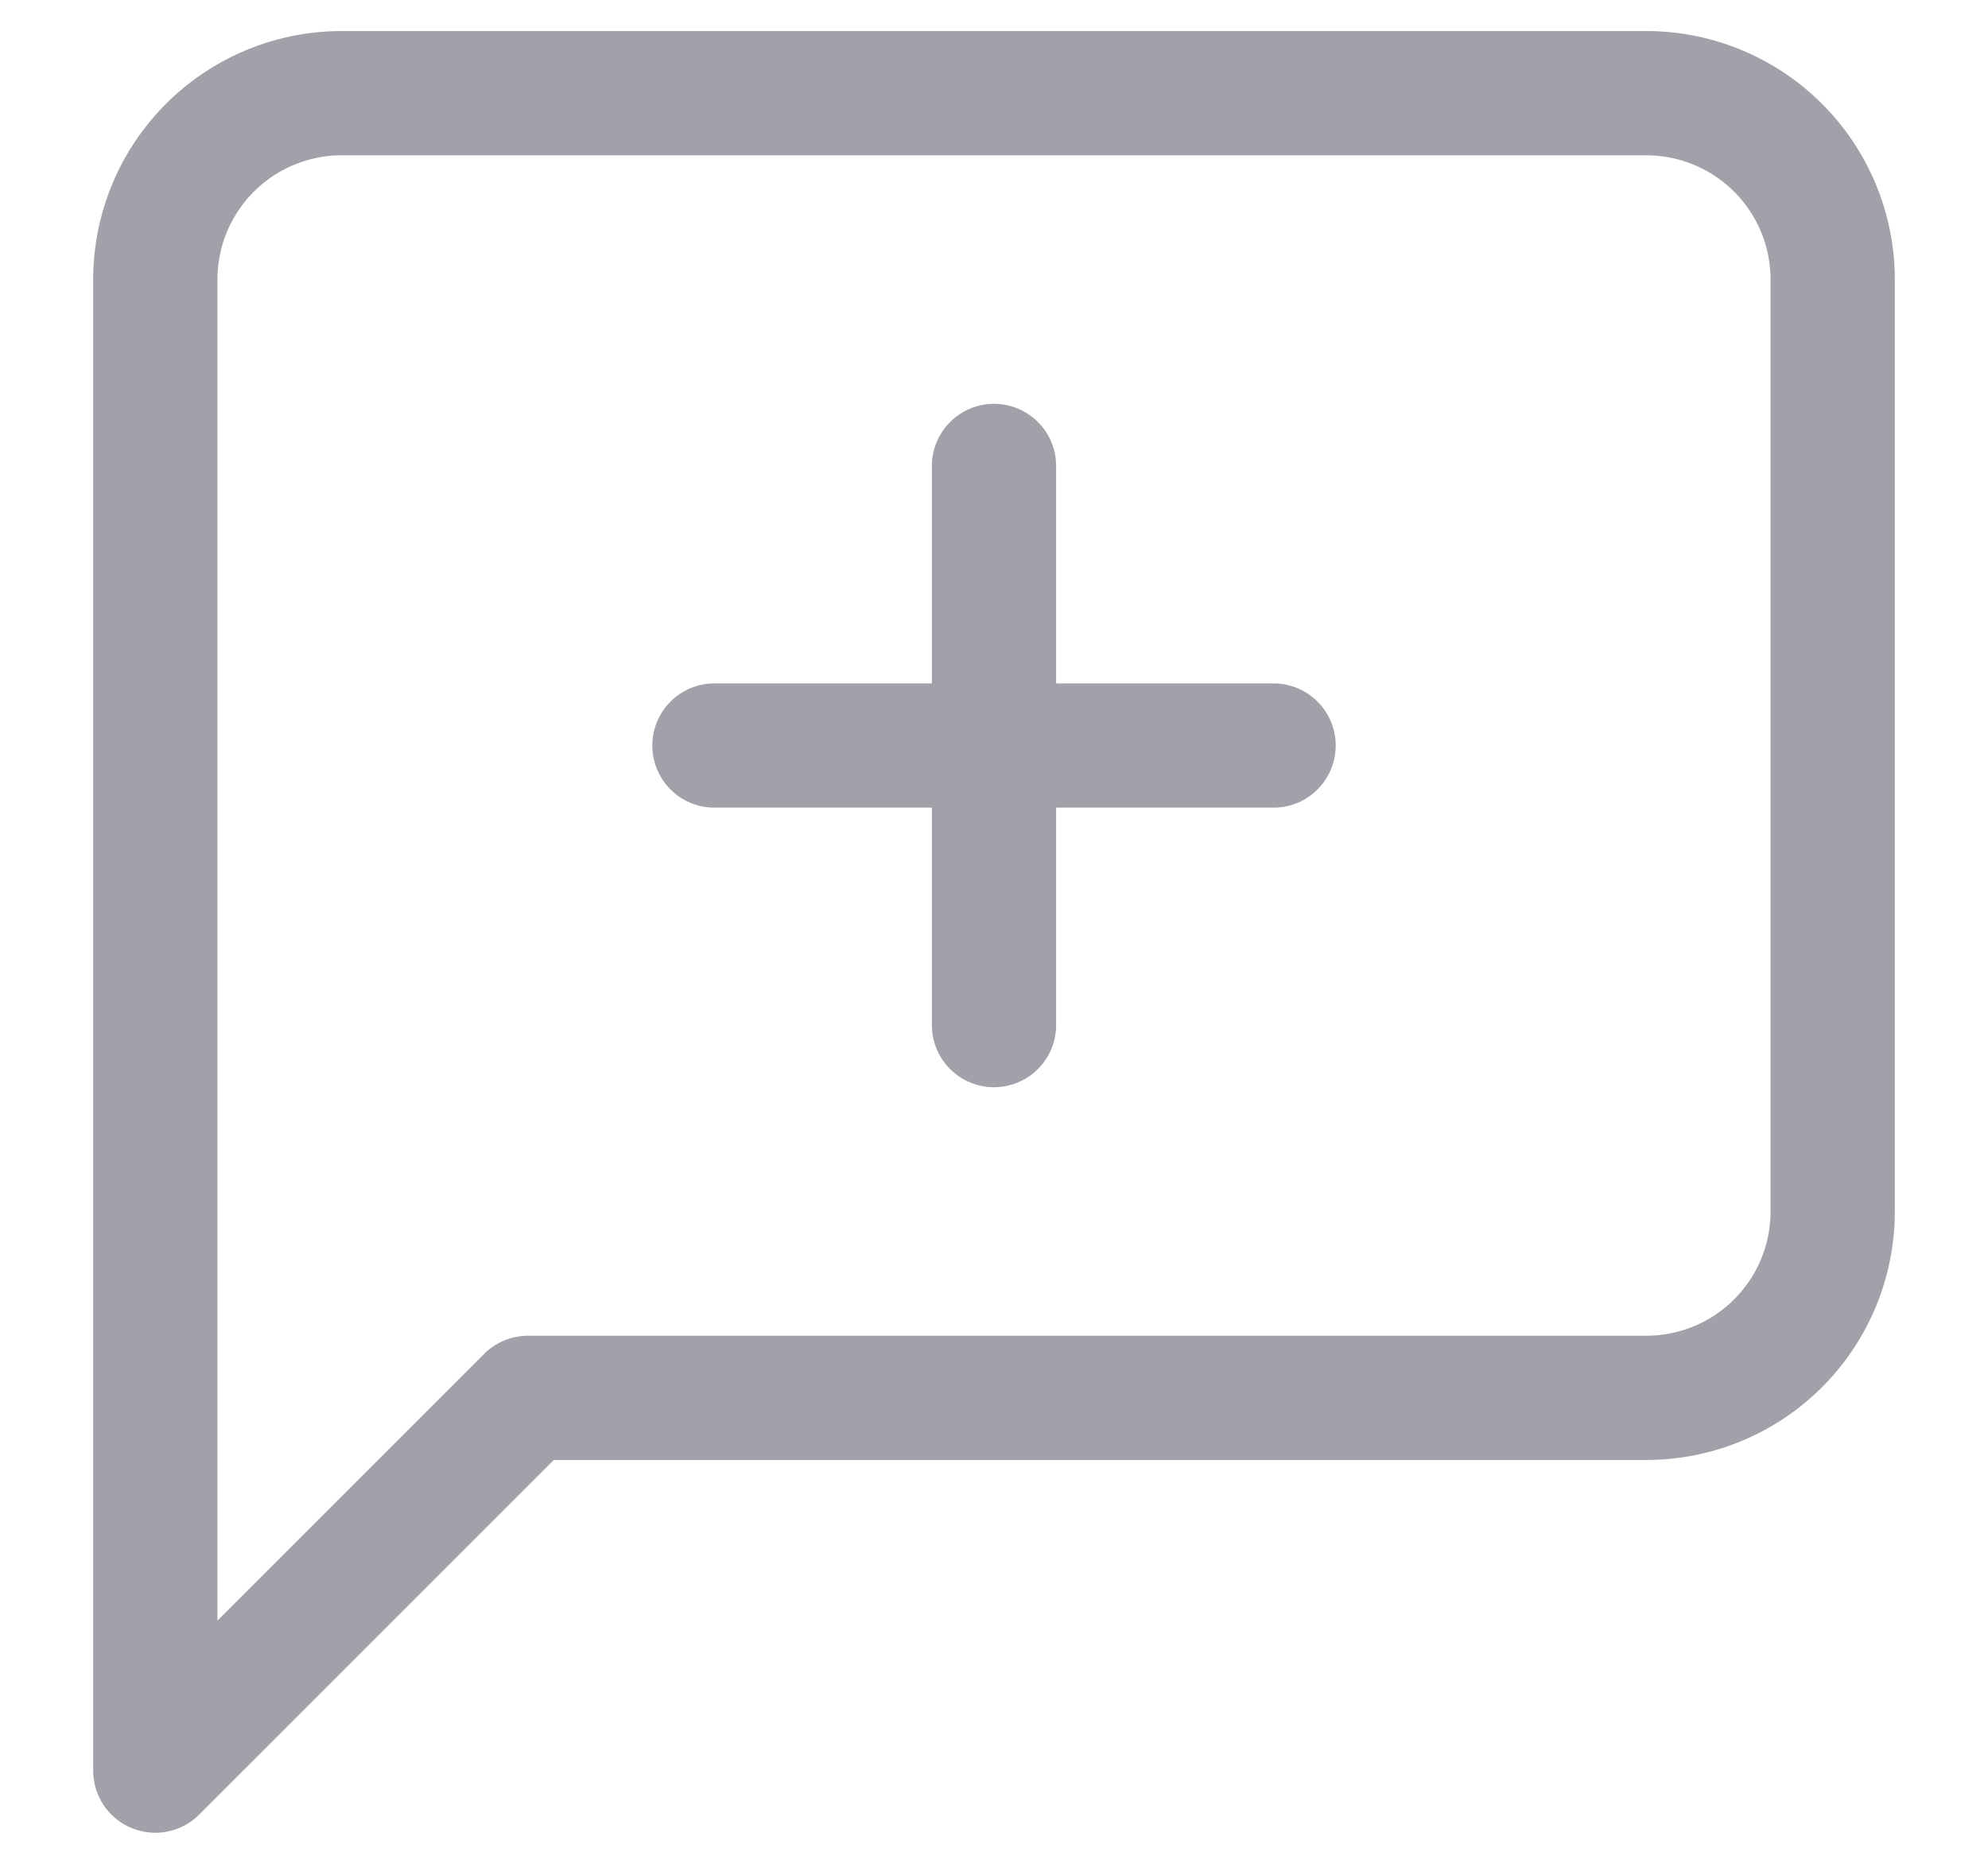 <svg xmlns="http://www.w3.org/2000/svg" width="16" height="15" fill="none"><path stroke="#A1A1AA" stroke-linecap="round" stroke-linejoin="round" d="M5.75 6h4.5M8 3.75v4.5m6.75 1.5a1.5 1.5 0 0 1-1.5 1.5h-9l-3 3v-12a1.5 1.5 0 0 1 1.5-1.5h10.5a1.5 1.5 0 0 1 1.5 1.5v7.5Z"/></svg>